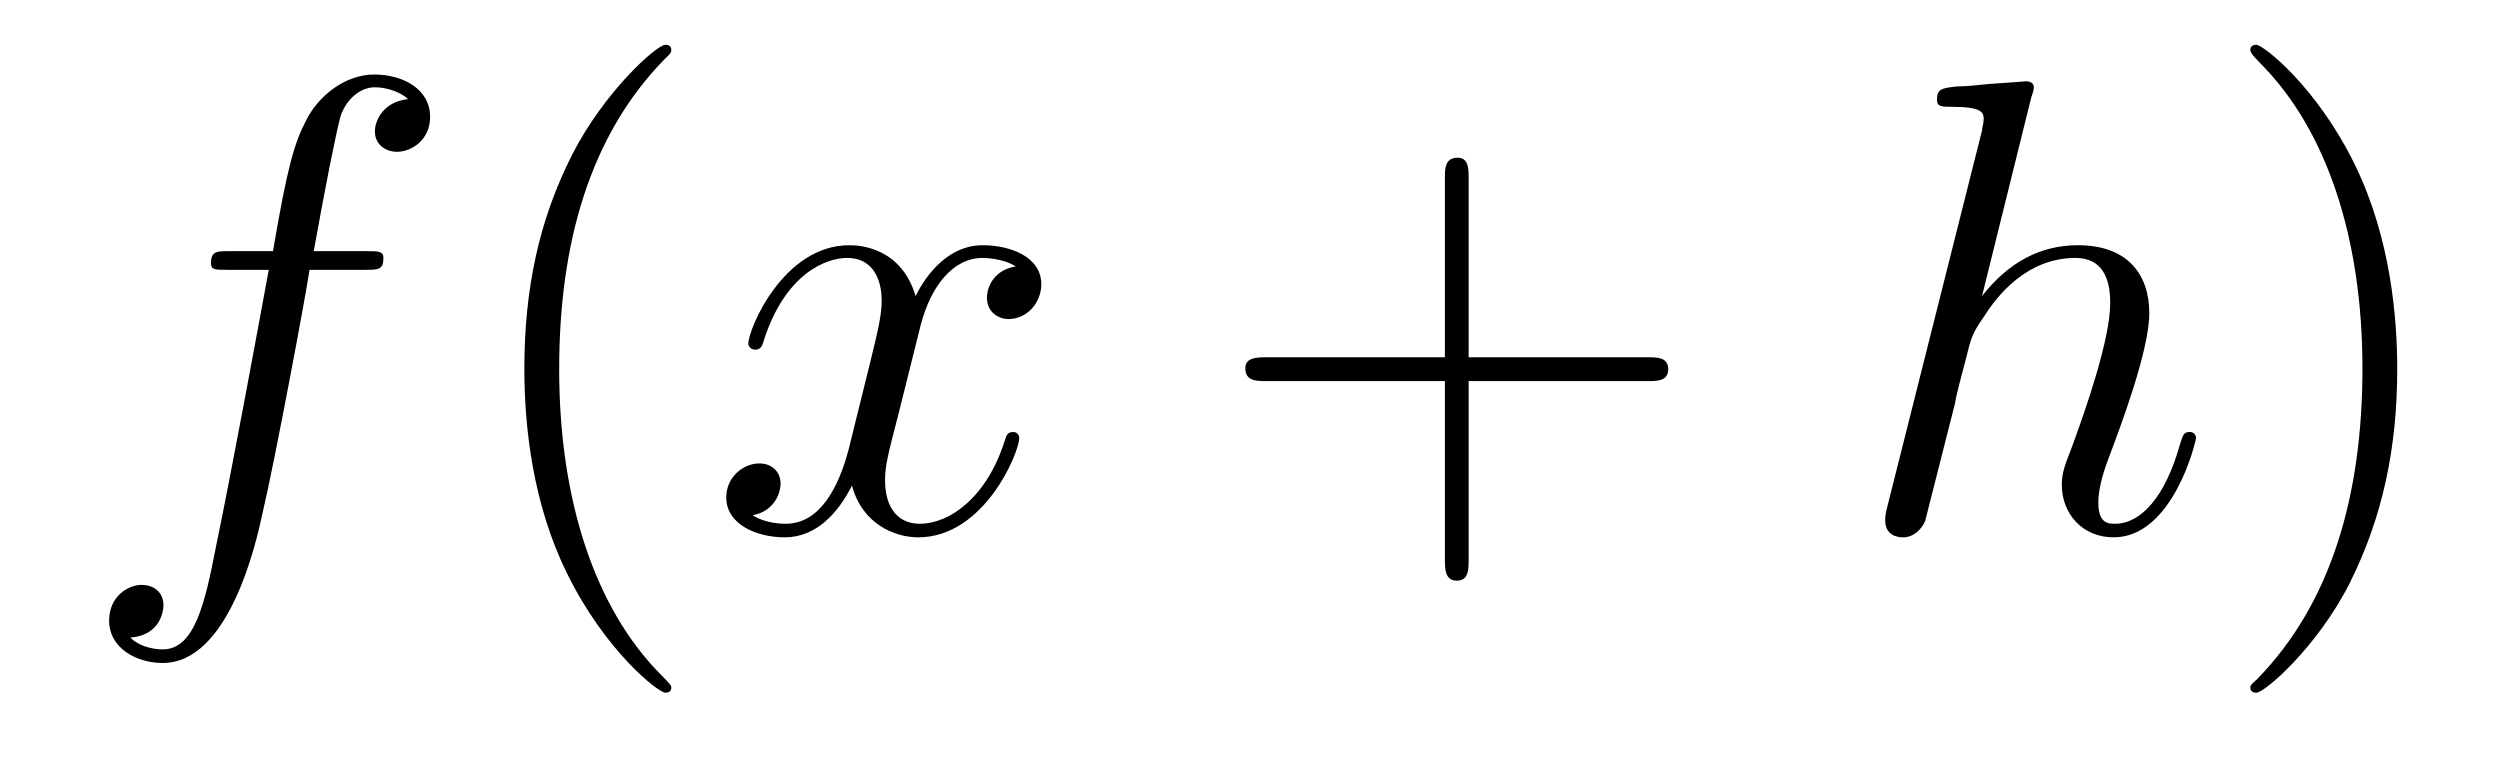 <?xml version='1.0'?>
<!-- This file was generated by dvisvgm 1.9.2 -->
<svg height='14pt' version='1.1' viewBox='0 -14 46 14' width='46pt' xmlns='http://www.w3.org/2000/svg' xmlns:xlink='http://www.w3.org/1999/xlink'>
<g id='page1'>
<g transform='matrix(1 0 0 1 -127 650)'>
<path d='M133.711 -659.035C133.961 -659.035 134.055 -659.035 134.055 -659.254C134.055 -659.379 133.961 -659.379 133.742 -659.379H132.773C132.992 -660.598 133.164 -661.457 133.258 -661.832C133.336 -662.113 133.586 -662.394 133.898 -662.394C134.148 -662.394 134.398 -662.285 134.508 -662.176C134.055 -662.129 133.898 -661.785 133.898 -661.582C133.898 -661.348 134.086 -661.207 134.305 -661.207C134.555 -661.207 134.914 -661.41 134.914 -661.848C134.914 -662.363 134.414 -662.629 133.883 -662.629C133.367 -662.629 132.867 -662.254 132.633 -661.785C132.414 -661.363 132.289 -660.941 132.023 -659.379H131.227C130.992 -659.379 130.883 -659.379 130.883 -659.16C130.883 -659.035 130.945 -659.035 131.195 -659.035H131.945C131.742 -657.926 131.242 -655.223 130.977 -653.957C130.773 -652.91 130.586 -652.051 129.992 -652.051C129.961 -652.051 129.617 -652.051 129.398 -652.269C130.008 -652.316 130.008 -652.848 130.008 -652.863C130.008 -653.098 129.836 -653.238 129.602 -653.238C129.367 -653.238 129.008 -653.035 129.008 -652.582C129.008 -652.066 129.523 -651.801 129.992 -651.801C131.211 -651.801 131.711 -653.988 131.836 -654.582C132.055 -655.504 132.648 -658.676 132.695 -659.035H133.711ZM134.156 -654.238' fill-rule='evenodd'/>
<path d='M139.352 -651.348C139.352 -651.379 139.352 -651.395 139.148 -651.598C137.961 -652.801 137.289 -654.77 137.289 -657.207C137.289 -659.52 137.852 -661.504 139.227 -662.91C139.352 -663.02 139.352 -663.051 139.352 -663.082C139.352 -663.16 139.289 -663.176 139.242 -663.176C139.086 -663.176 138.117 -662.316 137.523 -661.145C136.914 -659.941 136.648 -658.676 136.648 -657.207C136.648 -656.145 136.805 -654.723 137.43 -653.457C138.133 -652.02 139.117 -651.254 139.242 -651.254C139.289 -651.254 139.352 -651.27 139.352 -651.348ZM140.035 -654.238' fill-rule='evenodd'/>
<path d='M145.691 -659.098C145.301 -659.035 145.16 -658.738 145.16 -658.52C145.16 -658.238 145.395 -658.129 145.551 -658.129C145.91 -658.129 146.16 -658.441 146.16 -658.77C146.16 -659.27 145.598 -659.488 145.082 -659.488C144.363 -659.488 143.957 -658.785 143.848 -658.551C143.582 -659.441 142.832 -659.488 142.629 -659.488C141.41 -659.488 140.769 -657.941 140.769 -657.676C140.769 -657.629 140.816 -657.566 140.895 -657.566C140.988 -657.566 141.02 -657.629 141.035 -657.676C141.441 -659.004 142.238 -659.254 142.582 -659.254C143.129 -659.254 143.223 -658.754 143.223 -658.473C143.223 -658.207 143.16 -657.941 143.019 -657.363L142.613 -655.723C142.426 -655.02 142.082 -654.363 141.457 -654.363C141.395 -654.363 141.098 -654.363 140.848 -654.519C141.27 -654.598 141.363 -654.957 141.363 -655.098C141.363 -655.332 141.191 -655.473 140.973 -655.473C140.676 -655.473 140.363 -655.223 140.363 -654.848C140.363 -654.348 140.926 -654.113 141.441 -654.113C142.02 -654.113 142.426 -654.566 142.676 -655.066C142.863 -654.363 143.457 -654.113 143.895 -654.113C145.113 -654.113 145.754 -655.676 145.754 -655.941C145.754 -656.004 145.707 -656.051 145.644 -656.051C145.535 -656.051 145.52 -655.988 145.488 -655.895C145.16 -654.848 144.473 -654.363 143.926 -654.363C143.52 -654.363 143.285 -654.66 143.285 -655.16C143.285 -655.426 143.332 -655.613 143.535 -656.394L143.941 -658.02C144.129 -658.738 144.535 -659.254 145.082 -659.254C145.098 -659.254 145.441 -659.254 145.691 -659.098ZM146.633 -654.238' fill-rule='evenodd'/>
<path d='M154.023 -656.988H157.32C157.492 -656.988 157.695 -656.988 157.695 -657.207S157.492 -657.426 157.32 -657.426H154.023V-660.723C154.023 -660.894 154.023 -661.098 153.82 -661.098C153.586 -661.098 153.586 -660.894 153.586 -660.723V-657.426H150.305C150.133 -657.426 149.914 -657.426 149.914 -657.223C149.914 -656.988 150.117 -656.988 150.305 -656.988H153.586V-653.707C153.586 -653.535 153.586 -653.316 153.805 -653.316S154.023 -653.52 154.023 -653.707V-656.988ZM158.391 -654.238' fill-rule='evenodd'/>
<path d='M164.375 -662.207C164.391 -662.254 164.422 -662.332 164.422 -662.394C164.422 -662.504 164.297 -662.504 164.281 -662.504C164.266 -662.504 163.672 -662.457 163.625 -662.457C163.422 -662.441 163.234 -662.41 163.016 -662.41C162.719 -662.379 162.641 -662.363 162.641 -662.16C162.641 -662.035 162.734 -662.035 162.906 -662.035C163.484 -662.035 163.5 -661.926 163.5 -661.801C163.5 -661.738 163.469 -661.644 163.469 -661.598L161.734 -654.707C161.688 -654.519 161.688 -654.504 161.688 -654.426C161.688 -654.16 161.891 -654.113 162.016 -654.113C162.219 -654.113 162.359 -654.27 162.422 -654.41L162.969 -656.566C163.016 -656.832 163.094 -657.082 163.156 -657.332C163.281 -657.832 163.281 -657.848 163.516 -658.191C163.734 -658.535 164.281 -659.254 165.188 -659.254C165.672 -659.254 165.828 -658.895 165.828 -658.426C165.828 -657.754 165.375 -656.457 165.109 -655.738C165 -655.457 164.937 -655.301 164.937 -655.082C164.937 -654.551 165.312 -654.113 165.891 -654.113C166.984 -654.113 167.406 -655.879 167.406 -655.941C167.406 -656.004 167.359 -656.051 167.297 -656.051C167.187 -656.051 167.172 -656.019 167.109 -655.816C166.844 -654.863 166.391 -654.363 165.922 -654.363C165.797 -654.363 165.609 -654.363 165.609 -654.754C165.609 -655.066 165.75 -655.441 165.797 -655.566C166.016 -656.145 166.547 -657.551 166.547 -658.238C166.547 -658.957 166.141 -659.488 165.234 -659.488C164.547 -659.488 163.953 -659.176 163.469 -658.551L164.375 -662.207ZM167.75 -654.238' fill-rule='evenodd'/>
<path d='M171.109 -657.207C171.109 -658.113 171 -659.598 170.328 -660.973C169.625 -662.41 168.641 -663.176 168.516 -663.176C168.469 -663.176 168.406 -663.16 168.406 -663.082C168.406 -663.051 168.406 -663.02 168.609 -662.816C169.797 -661.613 170.469 -659.645 170.469 -657.223C170.469 -654.91 169.906 -652.91 168.531 -651.504C168.406 -651.395 168.406 -651.379 168.406 -651.348C168.406 -651.27 168.469 -651.254 168.516 -651.254C168.672 -651.254 169.641 -652.098 170.234 -653.27C170.844 -654.488 171.109 -655.77 171.109 -657.207ZM172.309 -654.238' fill-rule='evenodd'/>
</g>
</g>
</svg>
